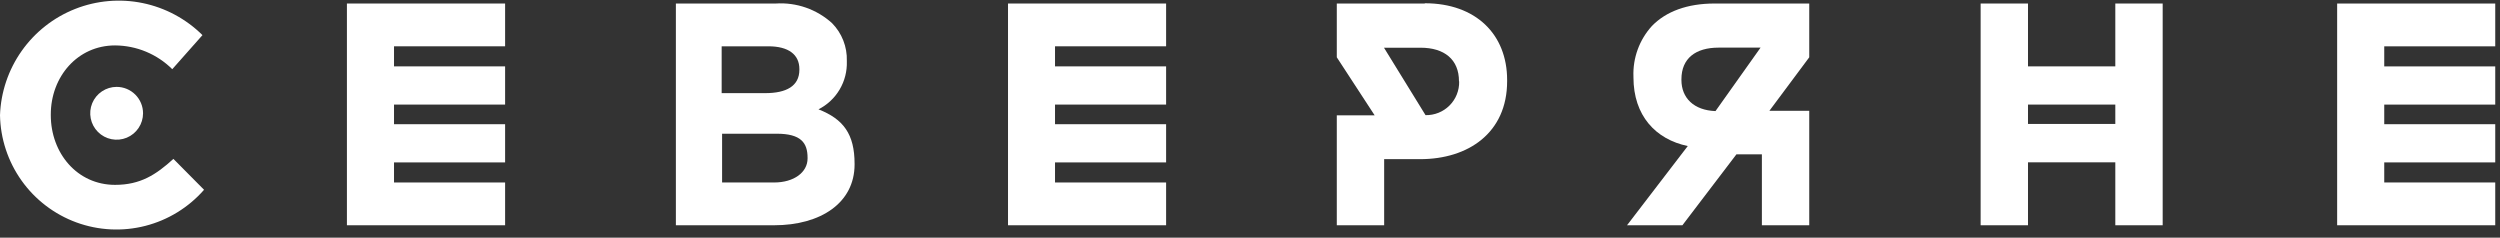 <svg xmlns="http://www.w3.org/2000/svg" width="284" height="27" viewBox="0 0 284 27" fill="none"><rect x="0" y="0" width="284" height="27" fill="#333333" stroke="none"/><g clip-path="url(#clip0_131_104)"><path d="M283.46 5.26V0.4H265.5V25.59H283.46V20.73H270.85V18.45H283.46V14.11H270.85V11.88H283.46V7.54H270.85V5.26H283.46Z" fill="white"></path><path d="M76.78 0.4H88.13C89.29 0.324 90.454 0.483 91.552 0.866C92.65 1.249 93.659 1.849 94.52 2.63C95.075 3.193 95.51 3.862 95.798 4.598C96.087 5.334 96.224 6.12 96.2 6.91V6.98C96.237 8.099 95.954 9.206 95.383 10.169C94.813 11.133 93.979 11.914 92.98 12.42C95.81 13.53 97.08 15.23 97.08 18.61V18.68C97.08 23.05 93.23 25.59 87.93 25.59H76.78V0.4ZM86.94 10.58C89.31 10.58 90.81 9.79 90.81 7.92V7.85C90.81 6.19 89.56 5.26 87.29 5.26H81.98V10.58H86.94ZM87.94 20.73C90.19 20.73 91.74 19.58 91.74 18V17.93C91.74 16.23 91 15.19 88.24 15.19H82.03V20.73H87.94Z" fill="white"></path><path d="M161.86 0.4H151.86V6.51L156.16 13.1H151.86V25.59H157.24V18.08H161.33C166.81 18.08 171.21 15.08 171.21 9.23V9.08C171.21 3.93 167.68 0.37 161.85 0.37M165.76 9.26C165.771 9.765 165.679 10.266 165.491 10.735C165.303 11.203 165.022 11.629 164.665 11.985C164.308 12.342 163.883 12.623 163.415 12.811C162.946 12.999 162.445 13.091 161.94 13.08L157.22 5.42H161.38C164.07 5.42 165.74 6.75 165.74 9.23L165.76 9.26Z" fill="white"></path><path d="M205.53 0.4H194.78C191.67 0.4 189.26 1.3 187.66 2.95C186.231 4.52 185.476 6.589 185.56 8.71V8.78C185.56 13.14 188.08 15.83 191.73 16.59L184.83 25.59H191.12L197.26 17.53H200.15V25.59H205.53V12.59H201L205.53 6.51V0.4ZM191.01 9.08V9.01C191.01 6.63 192.62 5.41 195.24 5.41H200L194.88 12.62C192.42 12.53 191.01 11.13 191.01 9.08Z" fill="white"></path><path d="M240.3 0.4V7.54H230.38V0.4H225V25.59H230.38V18.44H240.3V25.59H245.68V0.4H240.3ZM230.38 11.88H240.3V14.08H230.38V11.88Z" fill="white"></path><path d="M132.47 5.26V0.4H114.51V25.59H132.47V20.73H119.85V18.45H132.47V14.11H119.85V11.88H132.47V7.54H119.85V5.26H132.47Z" fill="white"></path><path d="M57.38 5.26V0.4H39.41V25.59H57.38V20.73H44.76V18.45H57.38V14.11H44.76V11.88H57.38V7.54H44.76V5.26H57.38Z" fill="white"></path><path d="M0 13.08C0.096 10.458 0.953 7.921 2.468 5.779C3.983 3.636 6.089 1.982 8.529 1.018C10.969 0.053 13.637 -0.179 16.207 0.349C18.777 0.877 21.138 2.142 23 3.99L19.57 7.86C17.841 6.143 15.507 5.174 13.07 5.16C8.83 5.16 5.77 8.69 5.77 13.01V13.08C5.77 17.4 8.77 21 13.07 21C15.95 21 17.72 19.85 19.7 18.05L23.18 21.56C21.42 23.569 19.093 24.999 16.506 25.66C13.918 26.322 11.191 26.185 8.683 25.268C6.174 24.35 4.002 22.695 2.453 20.519C0.903 18.344 0.048 15.751 0 13.08Z" fill="white"></path><path d="M16.25 12.87C16.25 13.463 16.074 14.043 15.744 14.537C15.415 15.03 14.946 15.415 14.398 15.642C13.85 15.869 13.247 15.928 12.665 15.812C12.083 15.697 11.548 15.411 11.129 14.991C10.709 14.572 10.423 14.037 10.308 13.455C10.192 12.873 10.251 12.27 10.478 11.722C10.705 11.174 11.09 10.705 11.583 10.376C12.077 10.046 12.657 9.87 13.25 9.87C14.046 9.87 14.809 10.186 15.371 10.749C15.934 11.311 16.25 12.074 16.25 12.87Z" fill="white"></path></g><defs><clipPath id="clip0_131_104"><rect width="283.46" height="26.06" fill="white"></rect></clipPath></defs></svg>